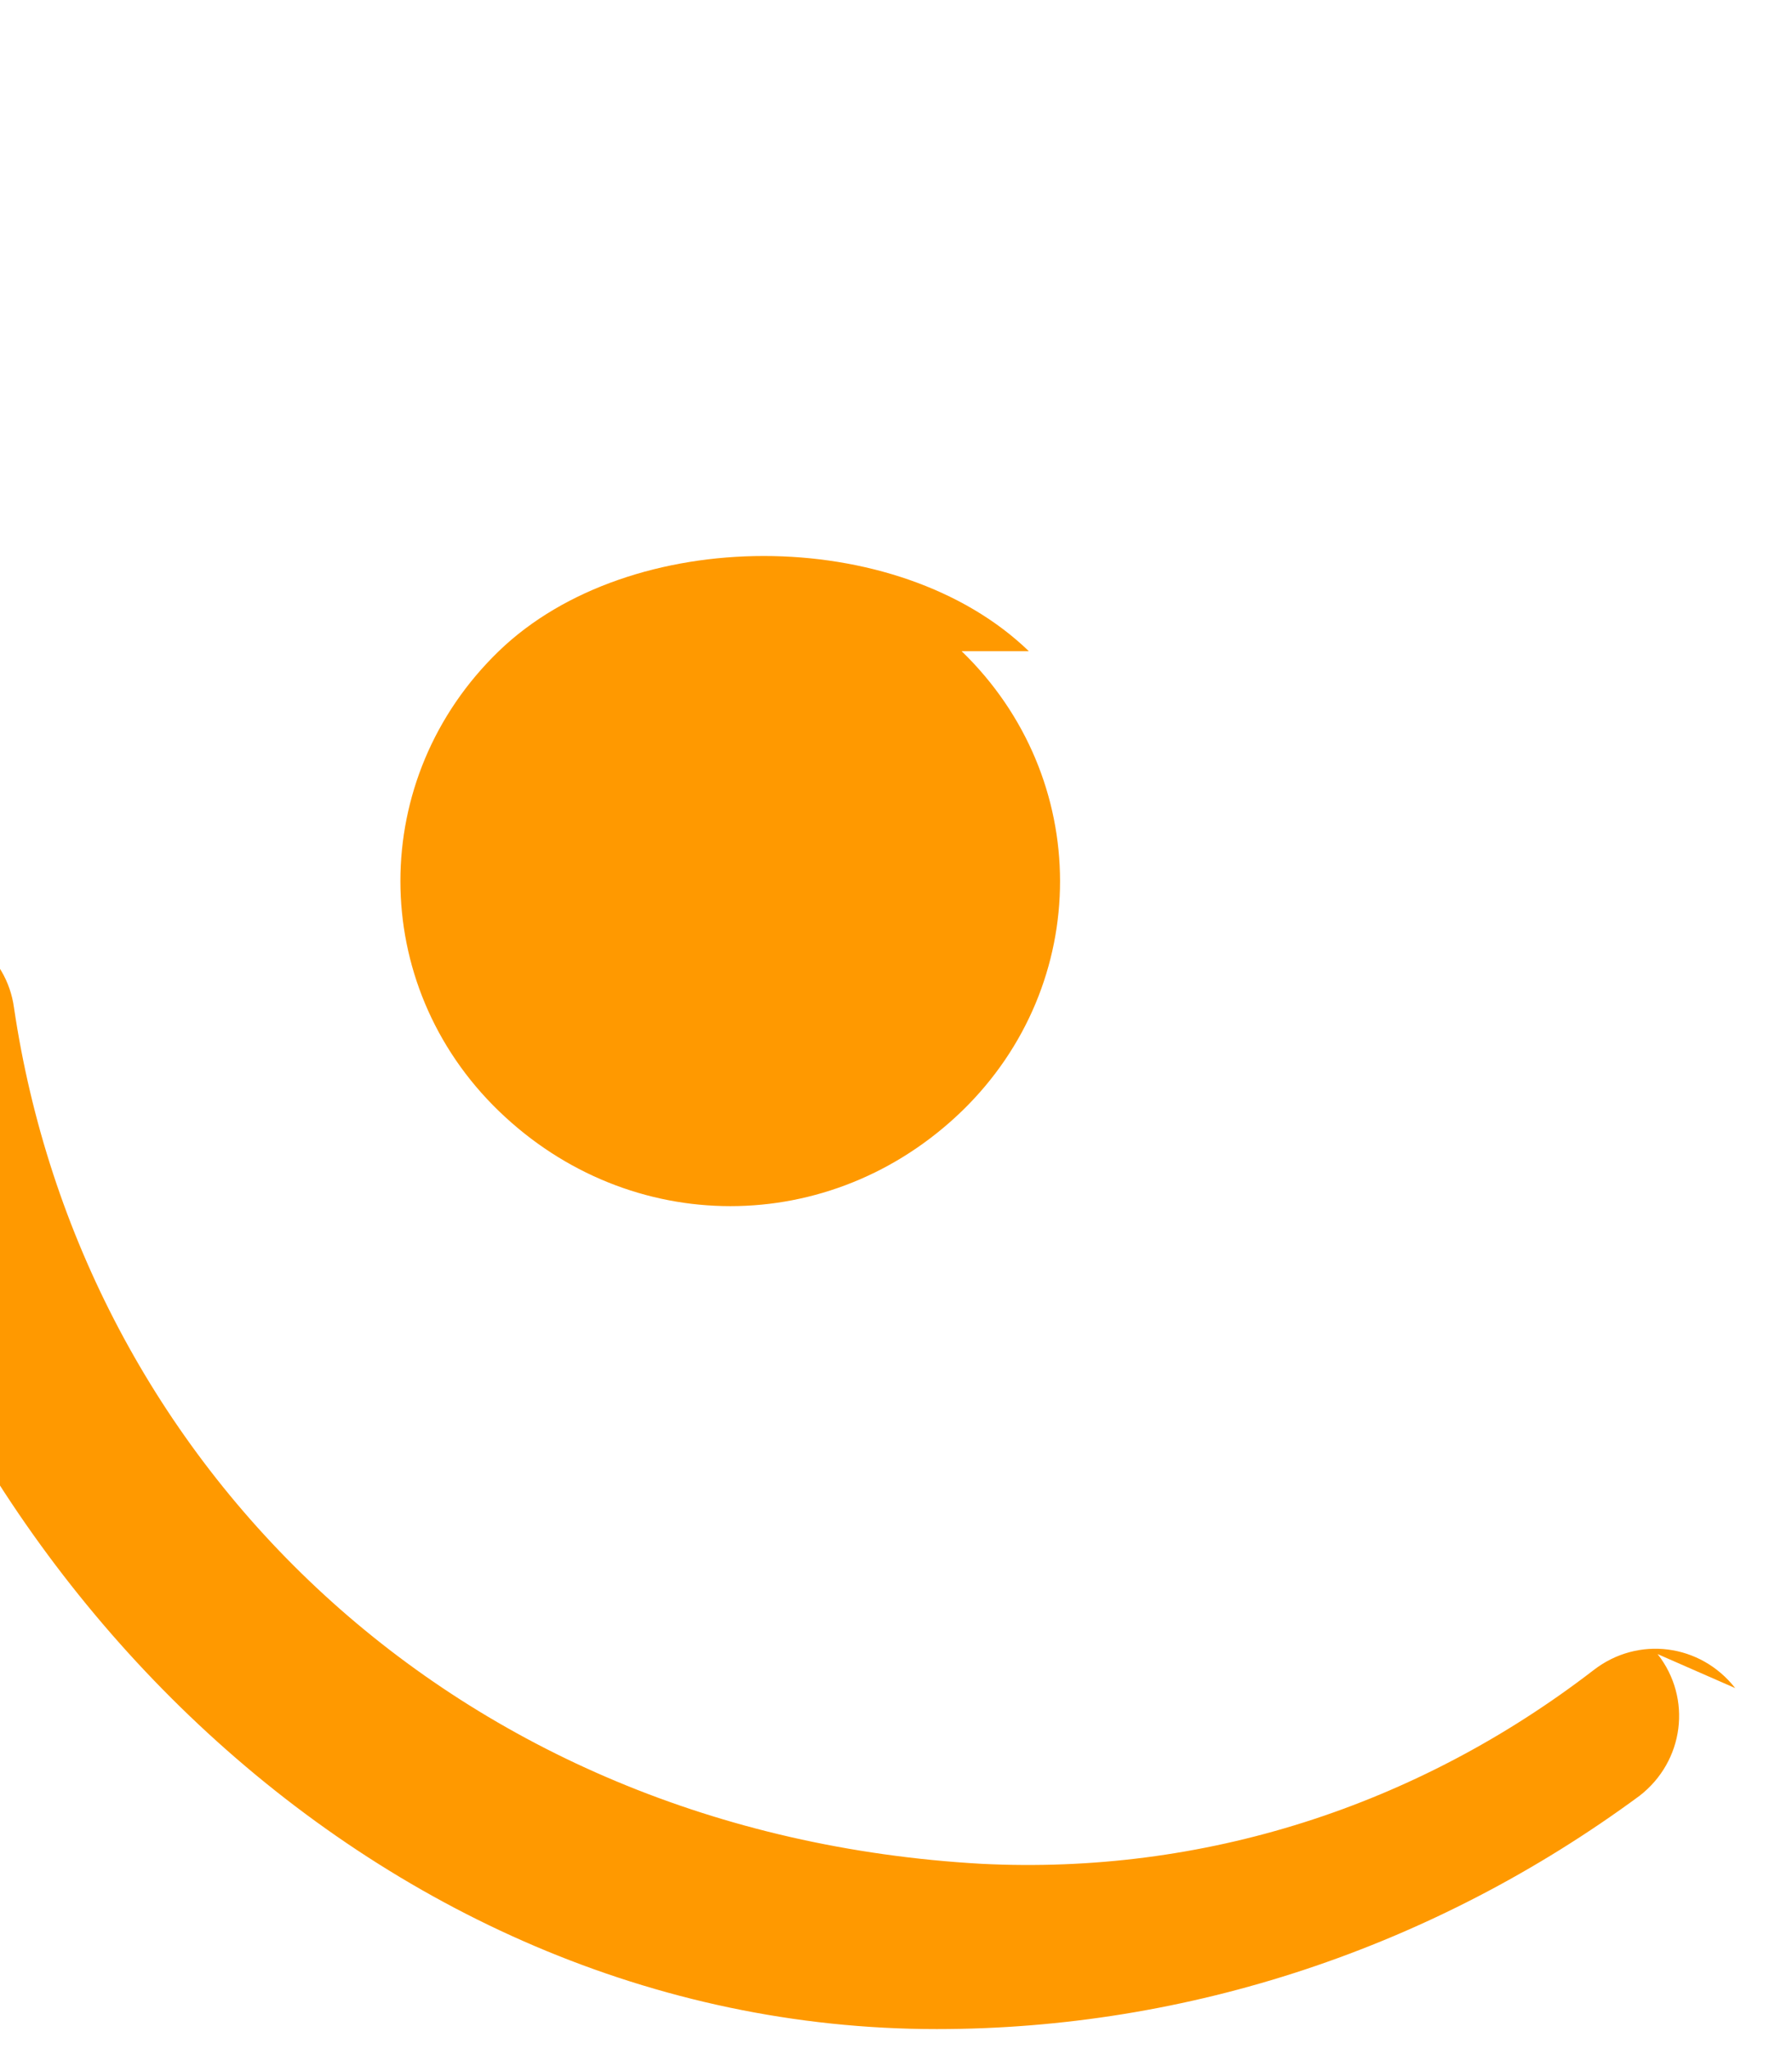 <svg fill="#FF9900" xmlns="http://www.w3.org/2000/svg" viewBox="0 0 448 512"><path d="M257.2 162.7C224.4 131 157.5 131 124.7 162.7c-32.8 31.7-32.8 83.2 0 114.9s83 31.7 115.8 0c32.7-31.7 32.7-83.2-.1-114.9zm176.6 259.1c-8.7-11.1-24.3-13.1-35.4-4.5-44.3 34.1-97.7 51.2-153.1 48.4C113 458.2 20.3 365.4 3.5 251.8c-1.8-13.3-13.9-22.7-27.2-20.9-13.3 1.8-22.7 13.9-20.9 27.2C-22.5 387.2 91.9 507 234.2 507c62.7 0 124-20.2 175.7-58.3 11.1-8.6 13.2-24.3 4.5-35.4z"></path></svg>
